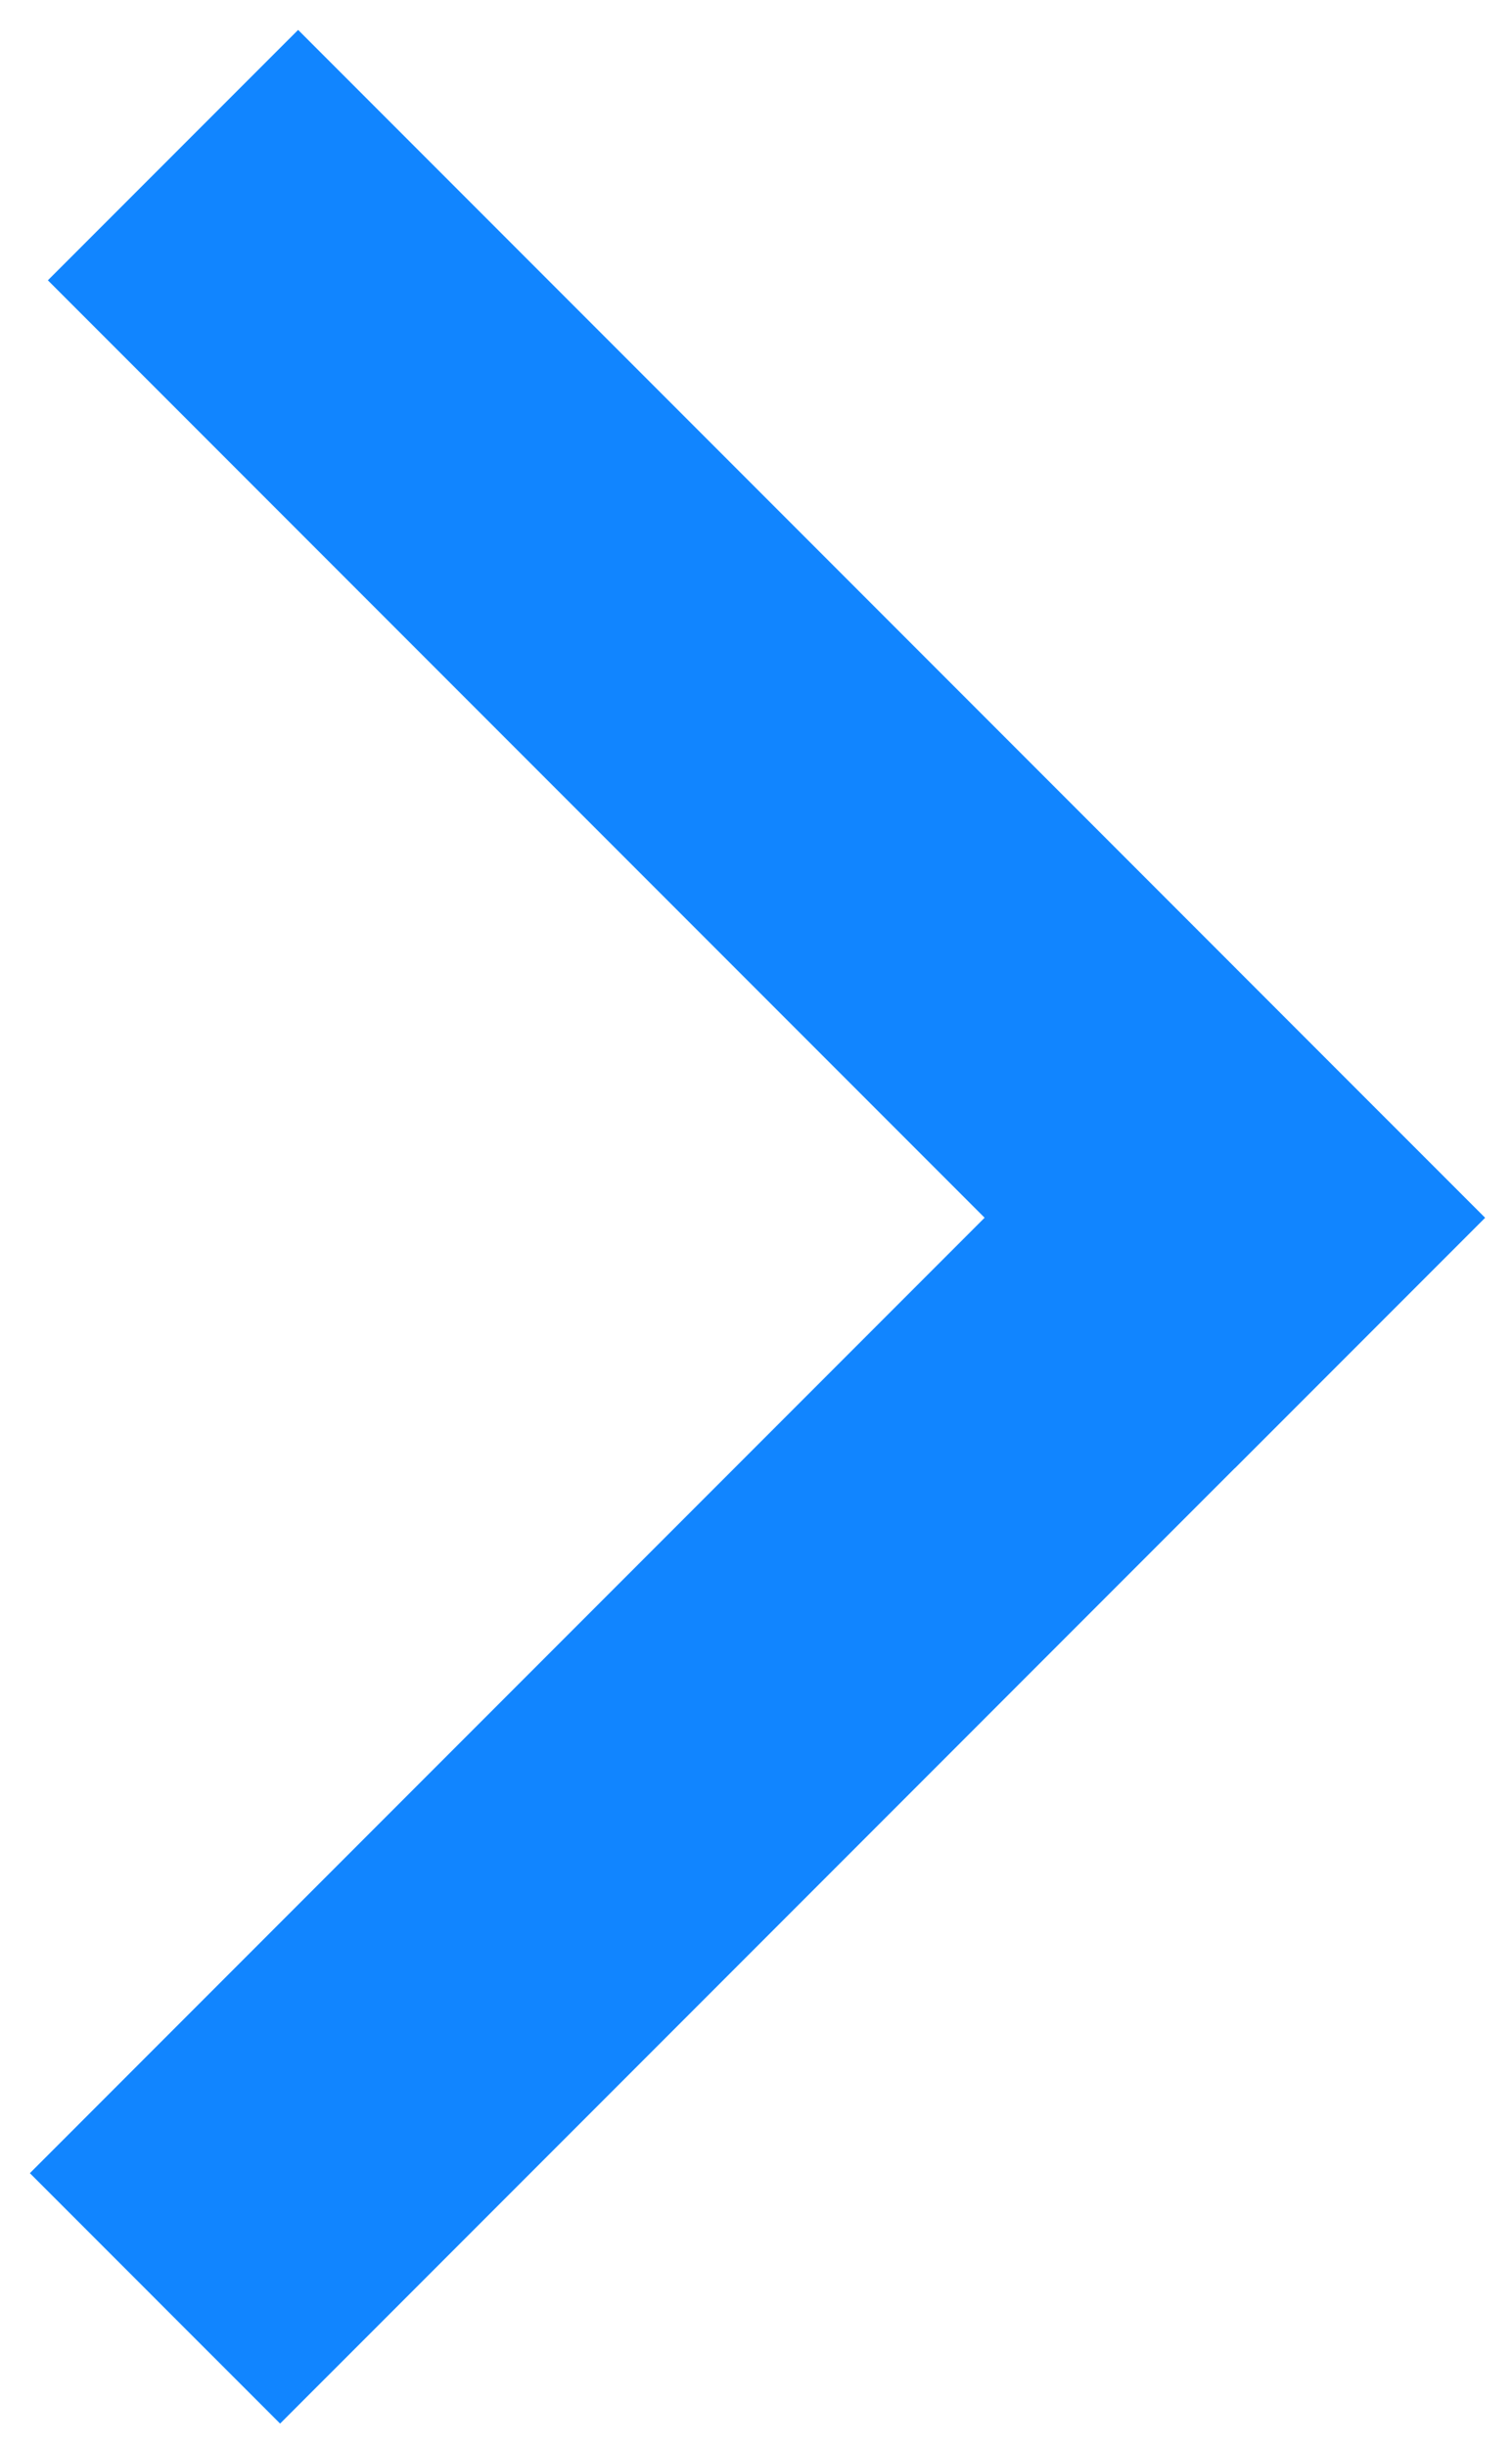 <?xml version="1.0" encoding="UTF-8"?> <svg xmlns="http://www.w3.org/2000/svg" width="47" height="76" viewBox="0 0 47 76" fill="none"><path d="M39.094 37.827L38.387 38.534L38.385 38.532L8.707 68.21L8 67.503L37.678 37.825L8.56 8.707L9.267 8L39.094 37.827Z" fill="#1185FF"></path><path d="M39.094 37.827L42.629 41.363L46.165 37.827L42.629 34.292L39.094 37.827ZM38.387 38.534L34.851 42.07L38.387 45.605L41.922 42.07L38.387 38.534ZM38.385 38.532L41.92 34.997L38.385 31.461L34.849 34.997L38.385 38.532ZM8.707 68.21L5.171 71.746L8.707 75.281L12.243 71.746L8.707 68.21ZM8 67.503L4.464 63.967L0.929 67.503L4.464 71.038L8 67.503ZM37.678 37.825L41.213 41.361L44.749 37.825L41.213 34.29L37.678 37.825ZM8.56 8.707L5.024 5.171L1.488 8.707L5.024 12.243L8.56 8.707ZM9.267 8L12.802 4.464L9.267 0.929L5.731 4.464L9.267 8ZM39.094 37.827L35.558 34.292L34.851 34.999L38.387 38.534L41.922 42.07L42.629 41.363L39.094 37.827ZM38.387 38.534L41.922 34.999L41.92 34.997L38.385 38.532L34.849 42.068L34.851 42.07L38.387 38.534ZM38.385 38.532L34.849 34.997L5.171 64.674L8.707 68.21L12.243 71.746L41.92 42.068L38.385 38.532ZM8.707 68.21L12.243 64.674L11.536 63.967L8 67.503L4.464 71.038L5.171 71.746L8.707 68.21ZM8 67.503L11.536 71.038L41.213 41.361L37.678 37.825L34.142 34.29L4.464 63.967L8 67.503ZM37.678 37.825L41.213 34.29L12.095 5.171L8.56 8.707L5.024 12.243L34.142 41.361L37.678 37.825ZM8.56 8.707L12.095 12.243L12.802 11.536L9.267 8L5.731 4.464L5.024 5.171L8.56 8.707ZM9.267 8L5.731 11.536L35.558 41.363L39.094 37.827L42.629 34.292L12.802 4.464L9.267 8Z" fill="#1185FF"></path></svg> 
